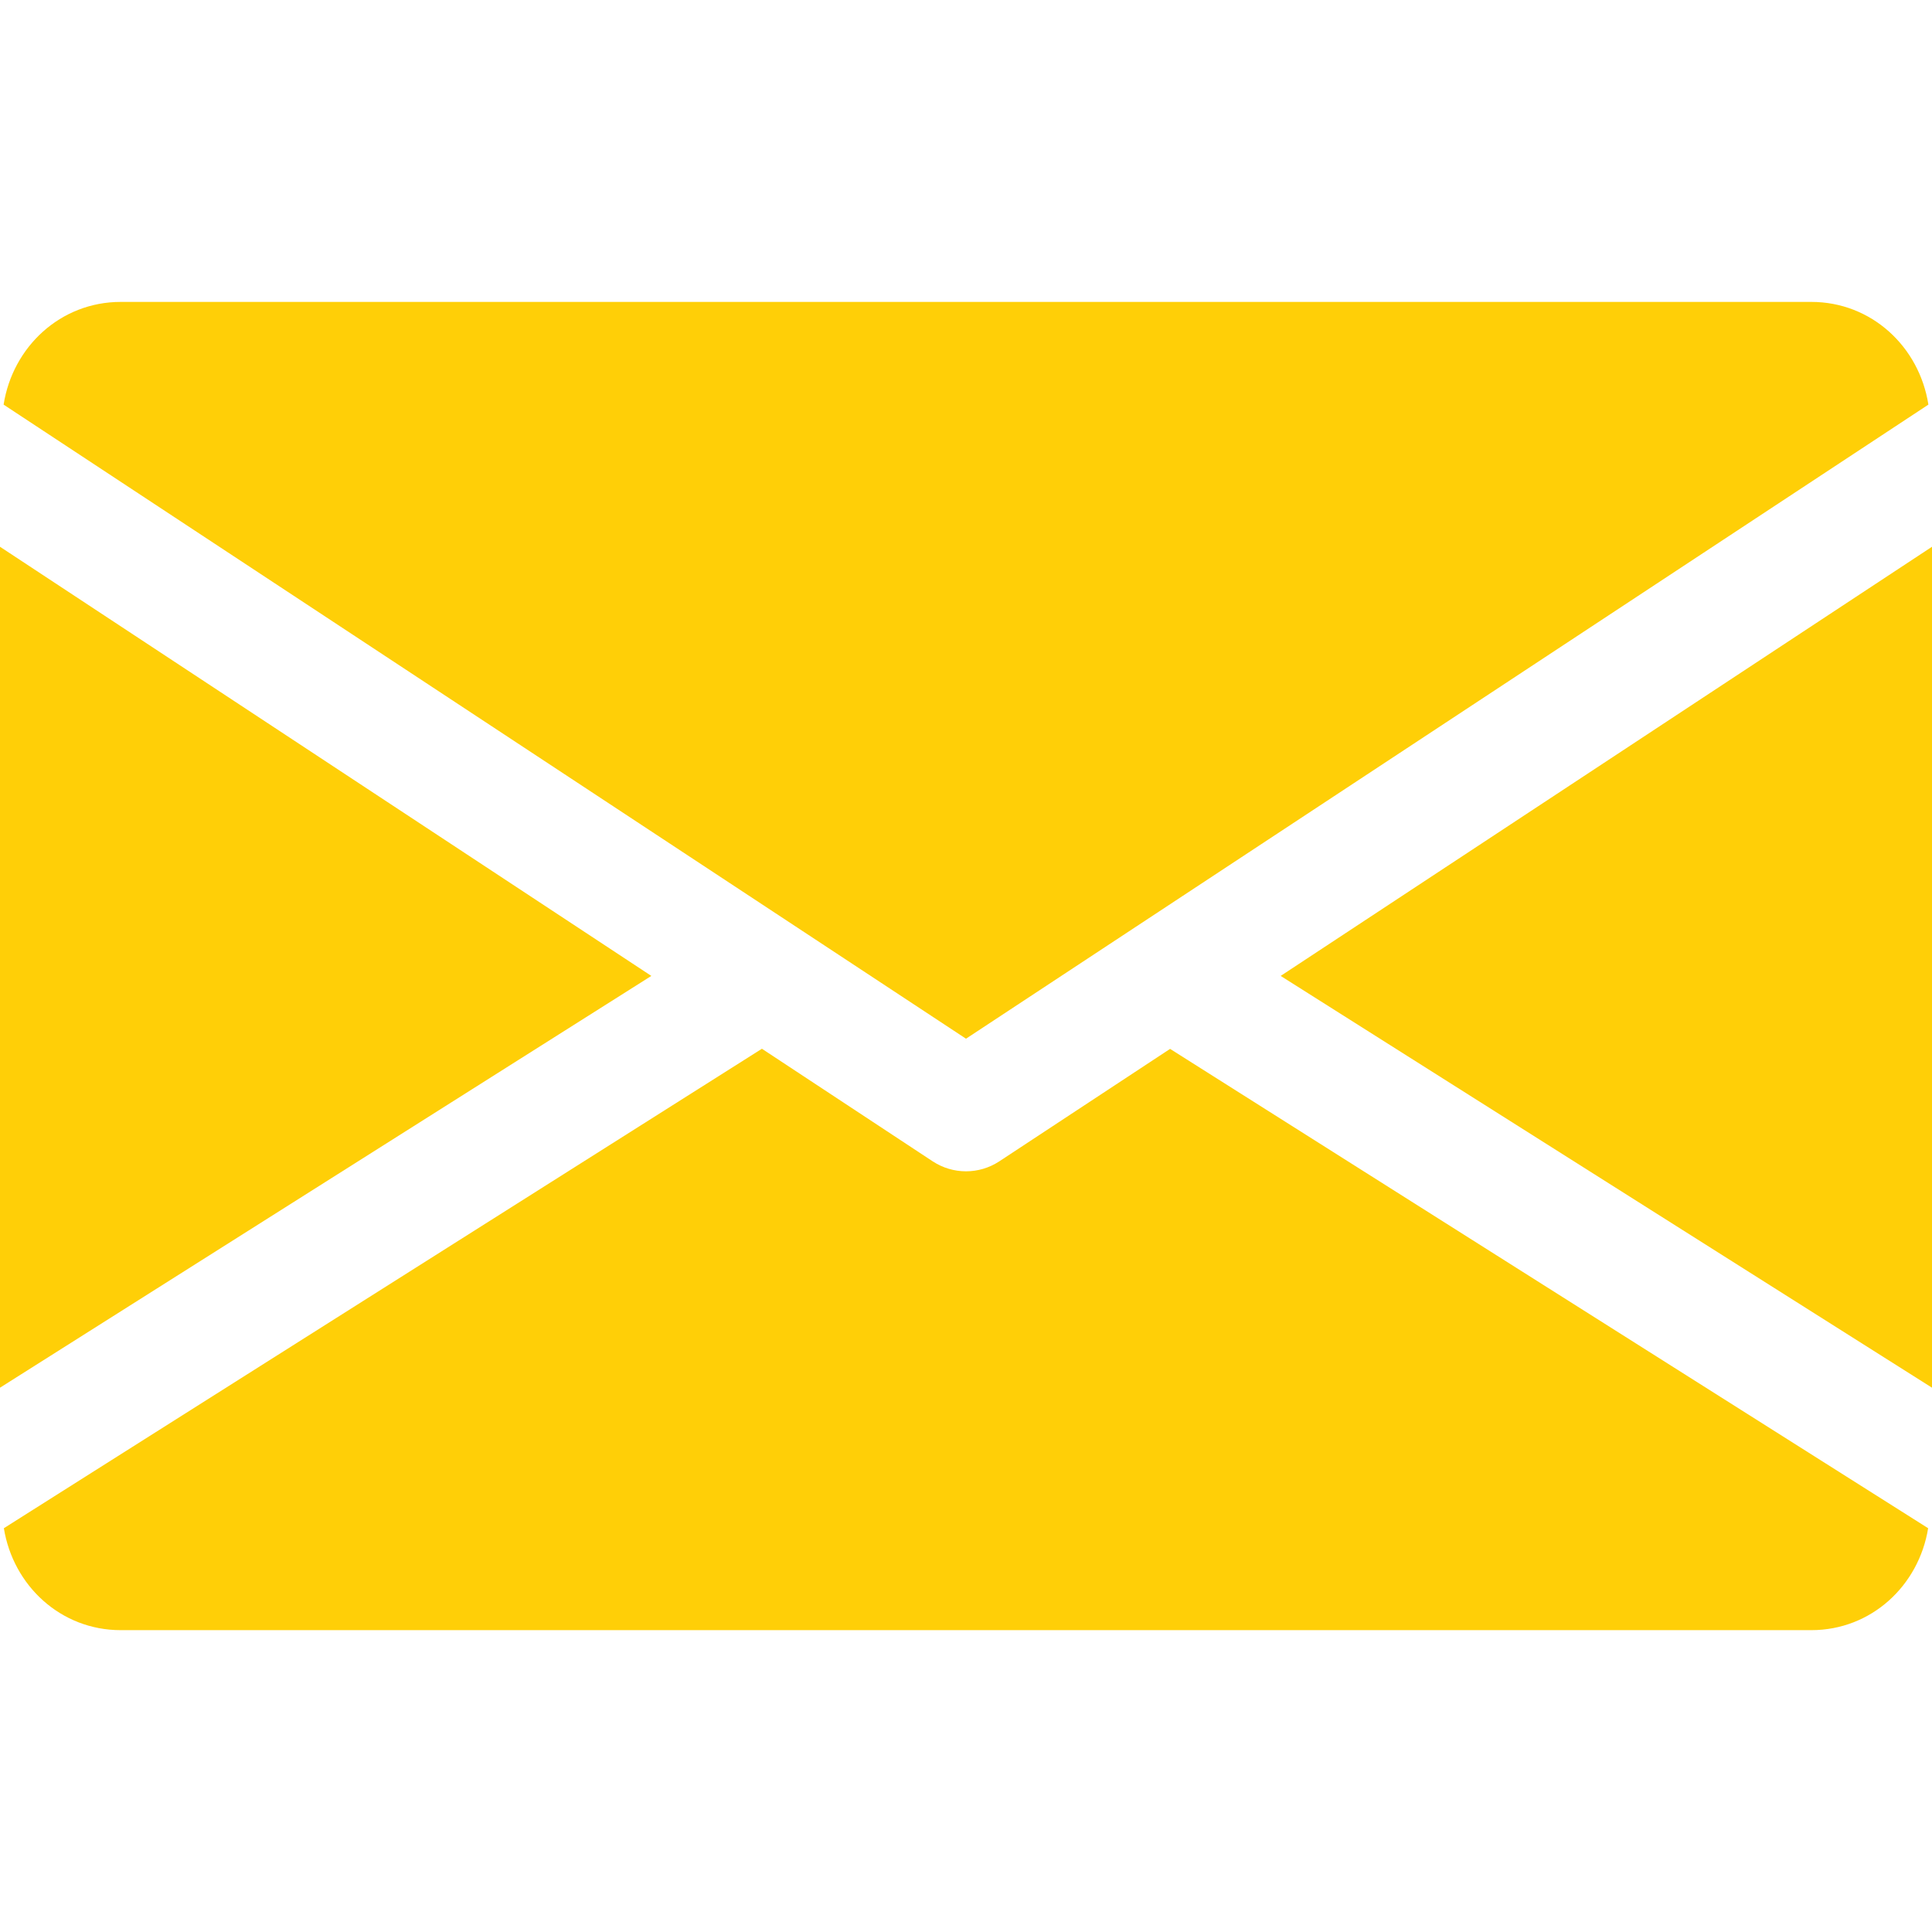 <?xml version="1.0" encoding="UTF-8"?> <svg xmlns="http://www.w3.org/2000/svg" width="30" height="30" viewBox="0 0 30 30" fill="none"> <path d="M19.886 15.154L30 21.548V8.49L19.886 15.154Z" fill="#FFCF07"></path> <path d="M0 8.49V21.548L10.114 15.154L0 8.49Z" fill="#FFCF07"></path> <path d="M28.125 4.688H1.875C0.94 4.688 0.197 5.385 0.056 6.283L15 16.129L29.944 6.283C29.803 5.385 29.061 4.688 28.125 4.688Z" fill="#FFCF07"></path> <path d="M18.169 16.287L15.516 18.034C15.358 18.137 15.18 18.188 15 18.188C14.82 18.188 14.642 18.137 14.484 18.034L11.831 16.285L0.06 23.73C0.204 24.621 0.943 25.313 1.875 25.313H28.125C29.057 25.313 29.796 24.621 29.94 23.73L18.169 16.287Z" fill="#FFCF07"></path> </svg> 